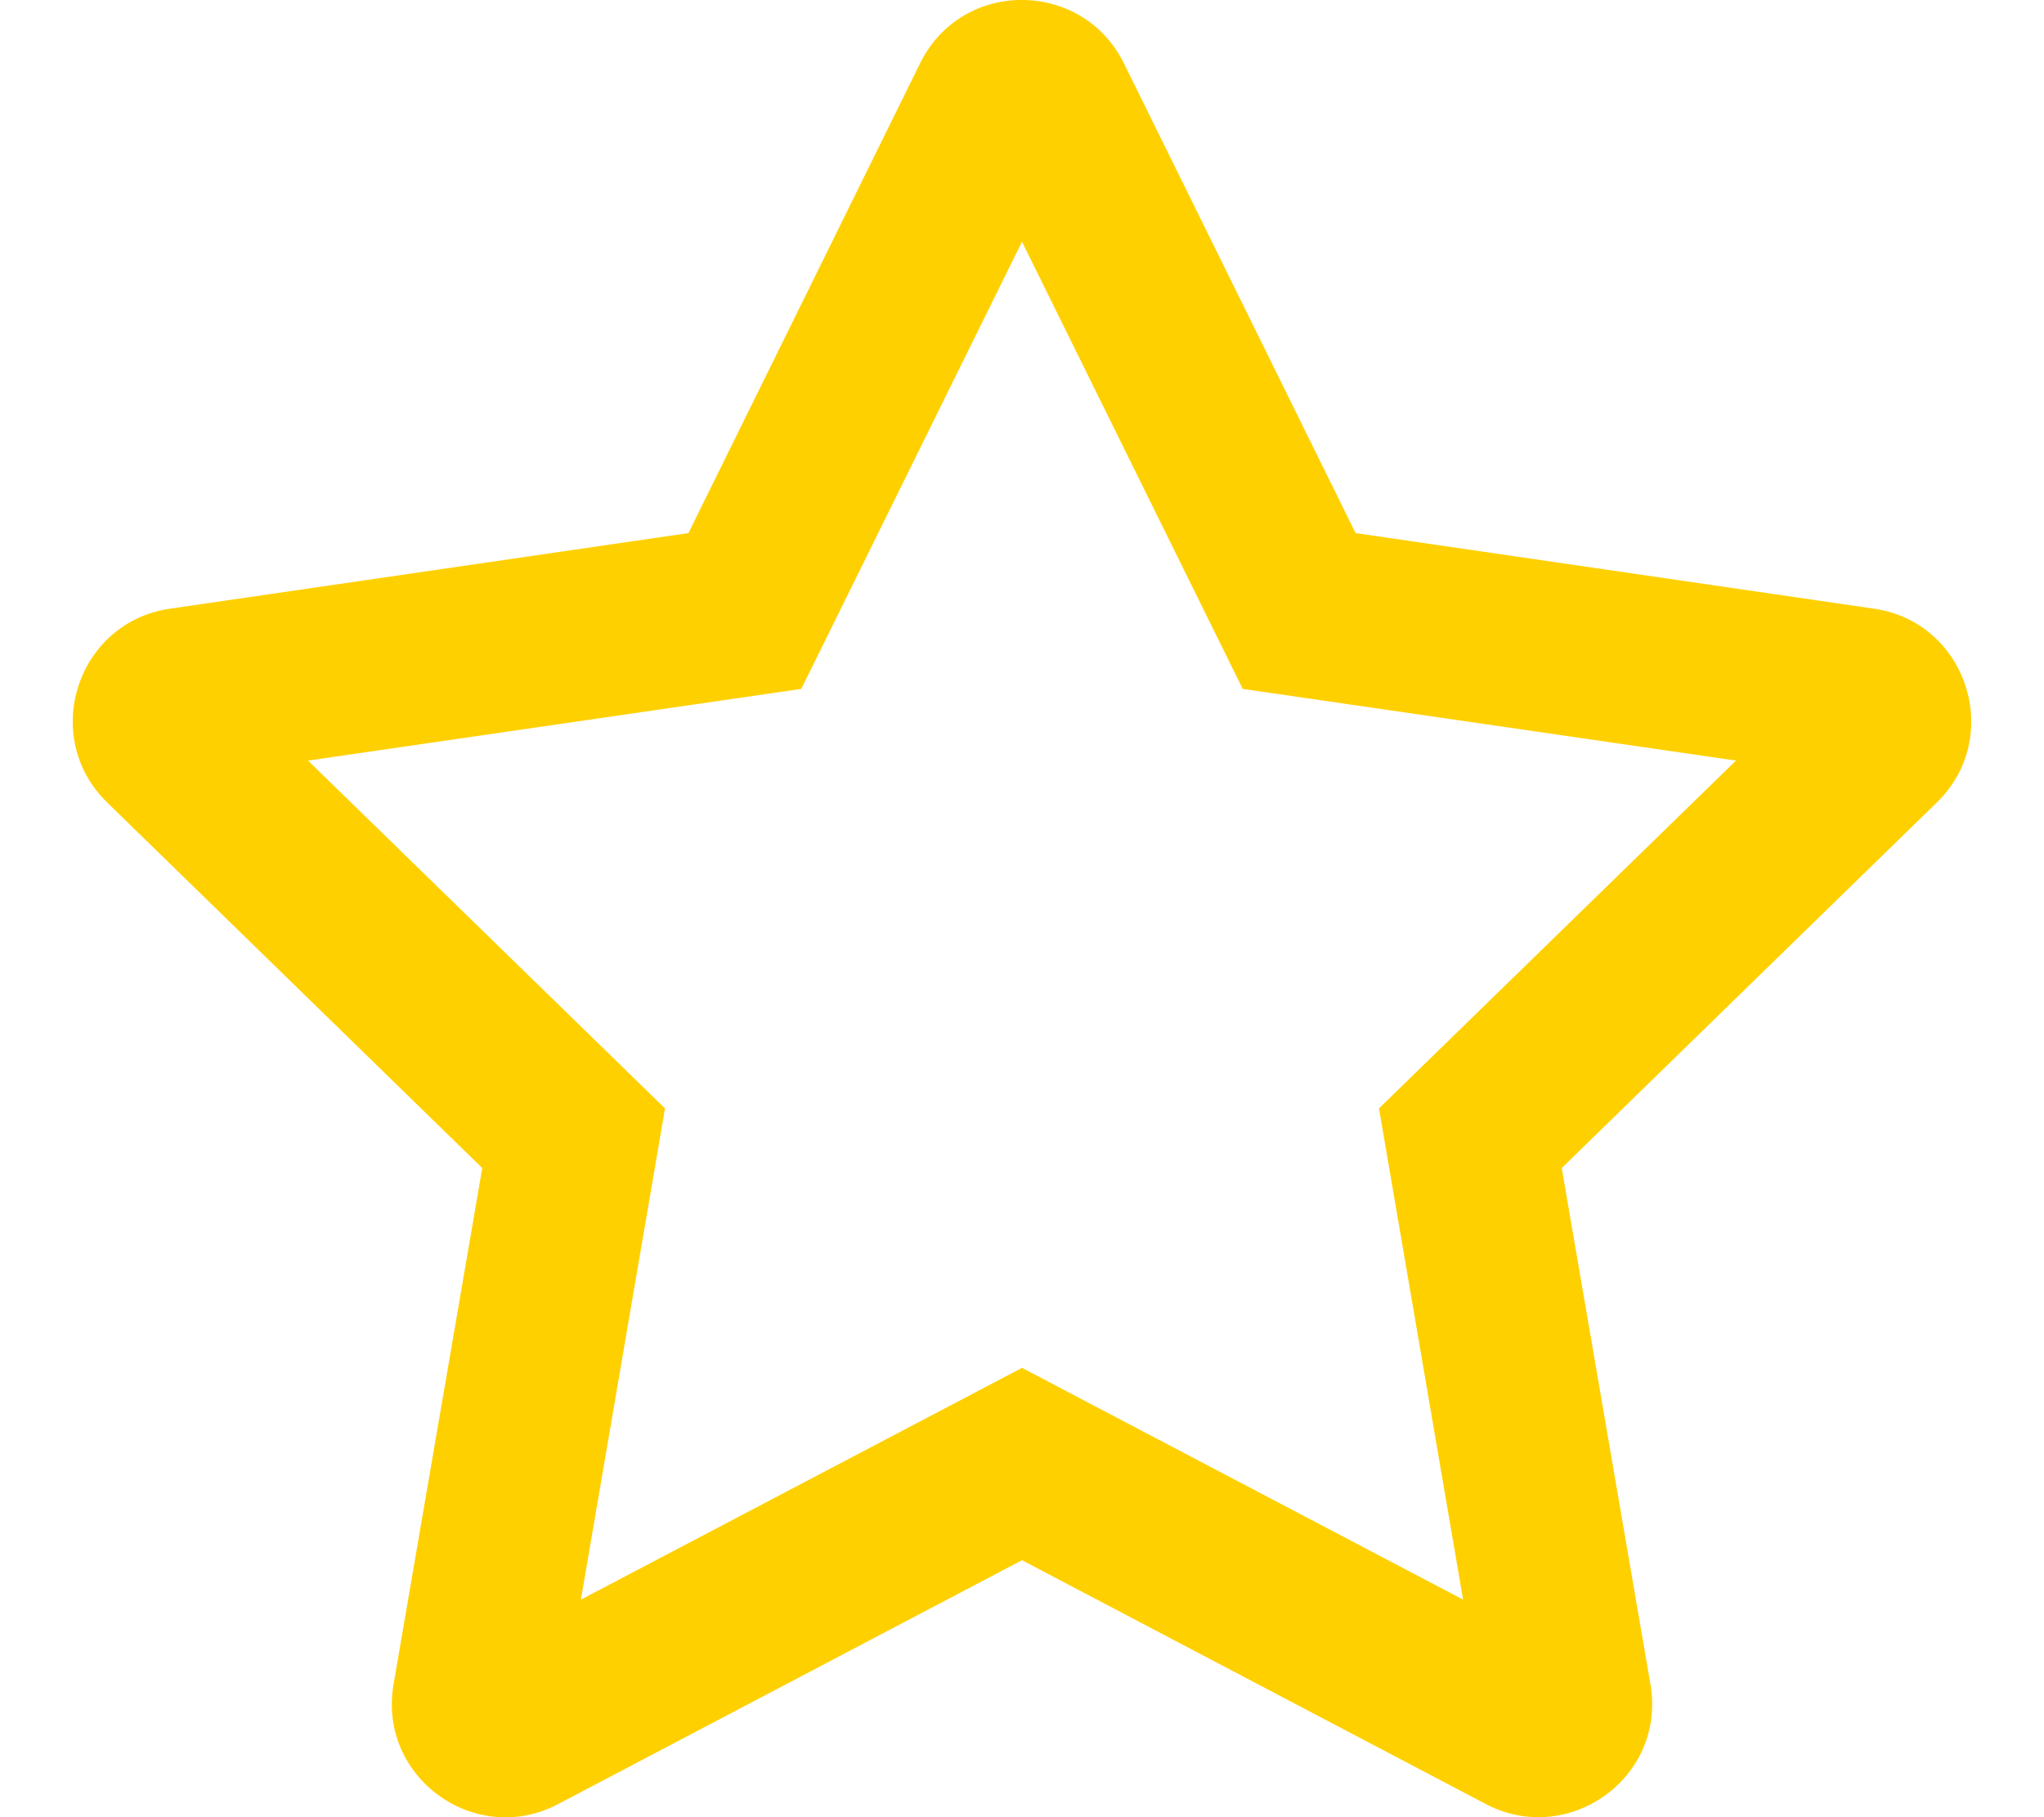 <svg viewBox="0 0 576 512" xmlns="http://www.w3.org/2000/svg"><path d="m528.1 171.5-146.1-21.3-65.3-132.4c-11.7-23.6-45.6-23.9-57.4 0l-65.3 132.4-146.1 21.3c-26.2 3.8-36.7 36.1-17.7 54.6l105.7 103-25 145.5c-4.5 26.3 23.2 46 46.4 33.7l130.7-68.7 130.7 68.7c23.2 12.2 50.9-7.4 46.4-33.7l-25-145.5 105.7-103c19-18.5 8.5-50.8-17.7-54.6zm-139.5 140.8 23.7 138.4-124.3-65.3-124.3 65.3 23.7-138.4-100.6-98 139-20.2 62.2-126 62.2 126 139 20.2z" fill="#ffd000"/></svg>